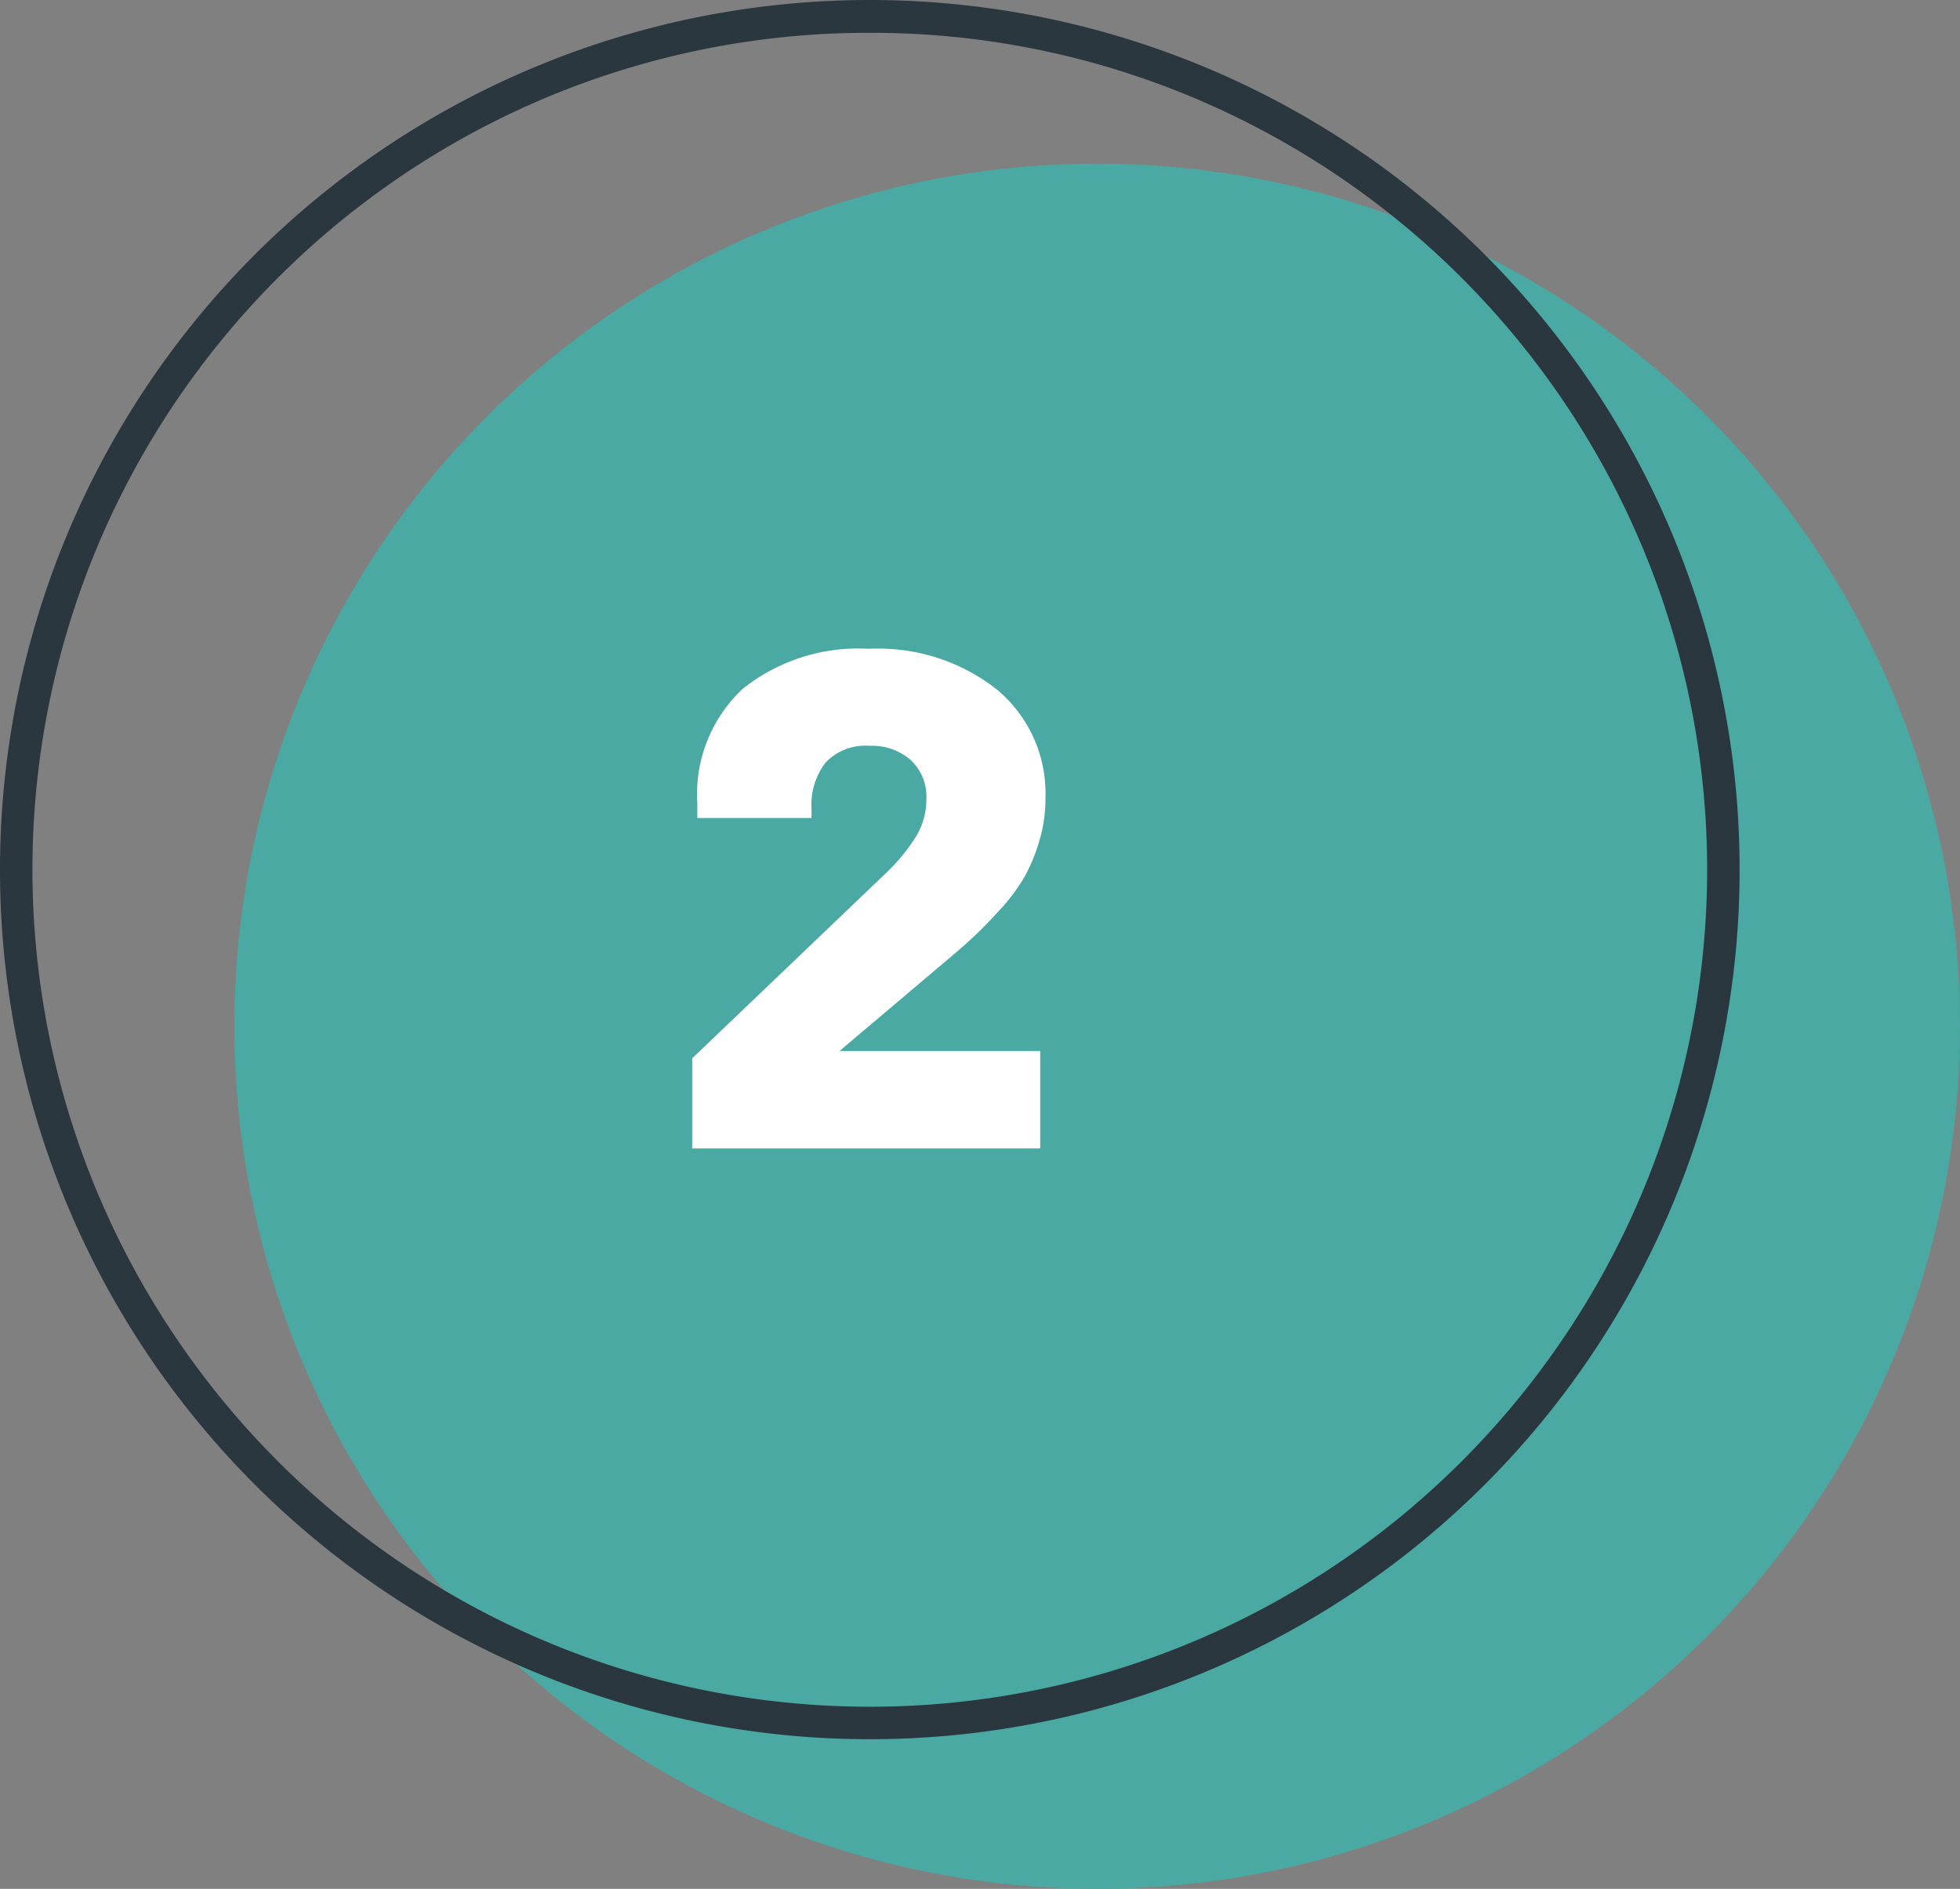 <svg id="Group_21445" data-name="Group 21445" xmlns="http://www.w3.org/2000/svg" width="74.965" height="72.261" viewBox="0 0 74.965 72.261">
  <rect x="0" y="0" width="74.965" height="72.261" fill="#808080" stroke="none"/>
  <circle id="Ellipse_1843" data-name="Ellipse 1843" cx="33" cy="33" r="33" transform="translate(8.965 6.261)" fill="#4aa9a3"/>
  <path id="Ellipse_1842" data-name="Ellipse 1842" d="M33.268,1.255a31.857,31.857,0,0,0-17.9,5.466,32.11,32.11,0,0,0-11.6,14.086A31.969,31.969,0,0,0,6.722,51.165a32.11,32.11,0,0,0,14.086,11.6,31.969,31.969,0,0,0,30.358-2.951,32.11,32.11,0,0,0,11.6-14.086A31.969,31.969,0,0,0,59.814,15.37a32.11,32.11,0,0,0-14.086-11.6,31.811,31.811,0,0,0-12.46-2.515m0-1.255A33.268,33.268,0,1,1,0,33.268,33.268,33.268,0,0,1,33.268,0Z" transform="translate(0 0)" fill="#2a373f"/>
  <path id="Path_57677" data-name="Path 57677" d="M67.829,8.786H63.462V8.223a5.51,5.51,0,0,1,1.746-4.387,7.084,7.084,0,0,1,4.819-1.523,7.336,7.336,0,0,1,4.9,1.563,5.177,5.177,0,0,1,1.85,4.165,5.612,5.612,0,0,1-.235,1.622,6.751,6.751,0,0,1-.562,1.367,7.085,7.085,0,0,1-.922,1.242q-.6.66-1.059,1.085t-1.21,1.053L68.9,17.7h7.676v3.727H63.266V17.979l7.4-7.075a7.248,7.248,0,0,0,1.17-1.425,2.731,2.731,0,0,0,.386-1.412,1.914,1.914,0,0,0-.6-1.5,2.253,2.253,0,0,0-1.569-.543,2.107,2.107,0,0,0-1.674.628,2.637,2.637,0,0,0-.549,1.792Z" transform="translate(-36.791 22.508)" fill="#fff"/>
</svg>
